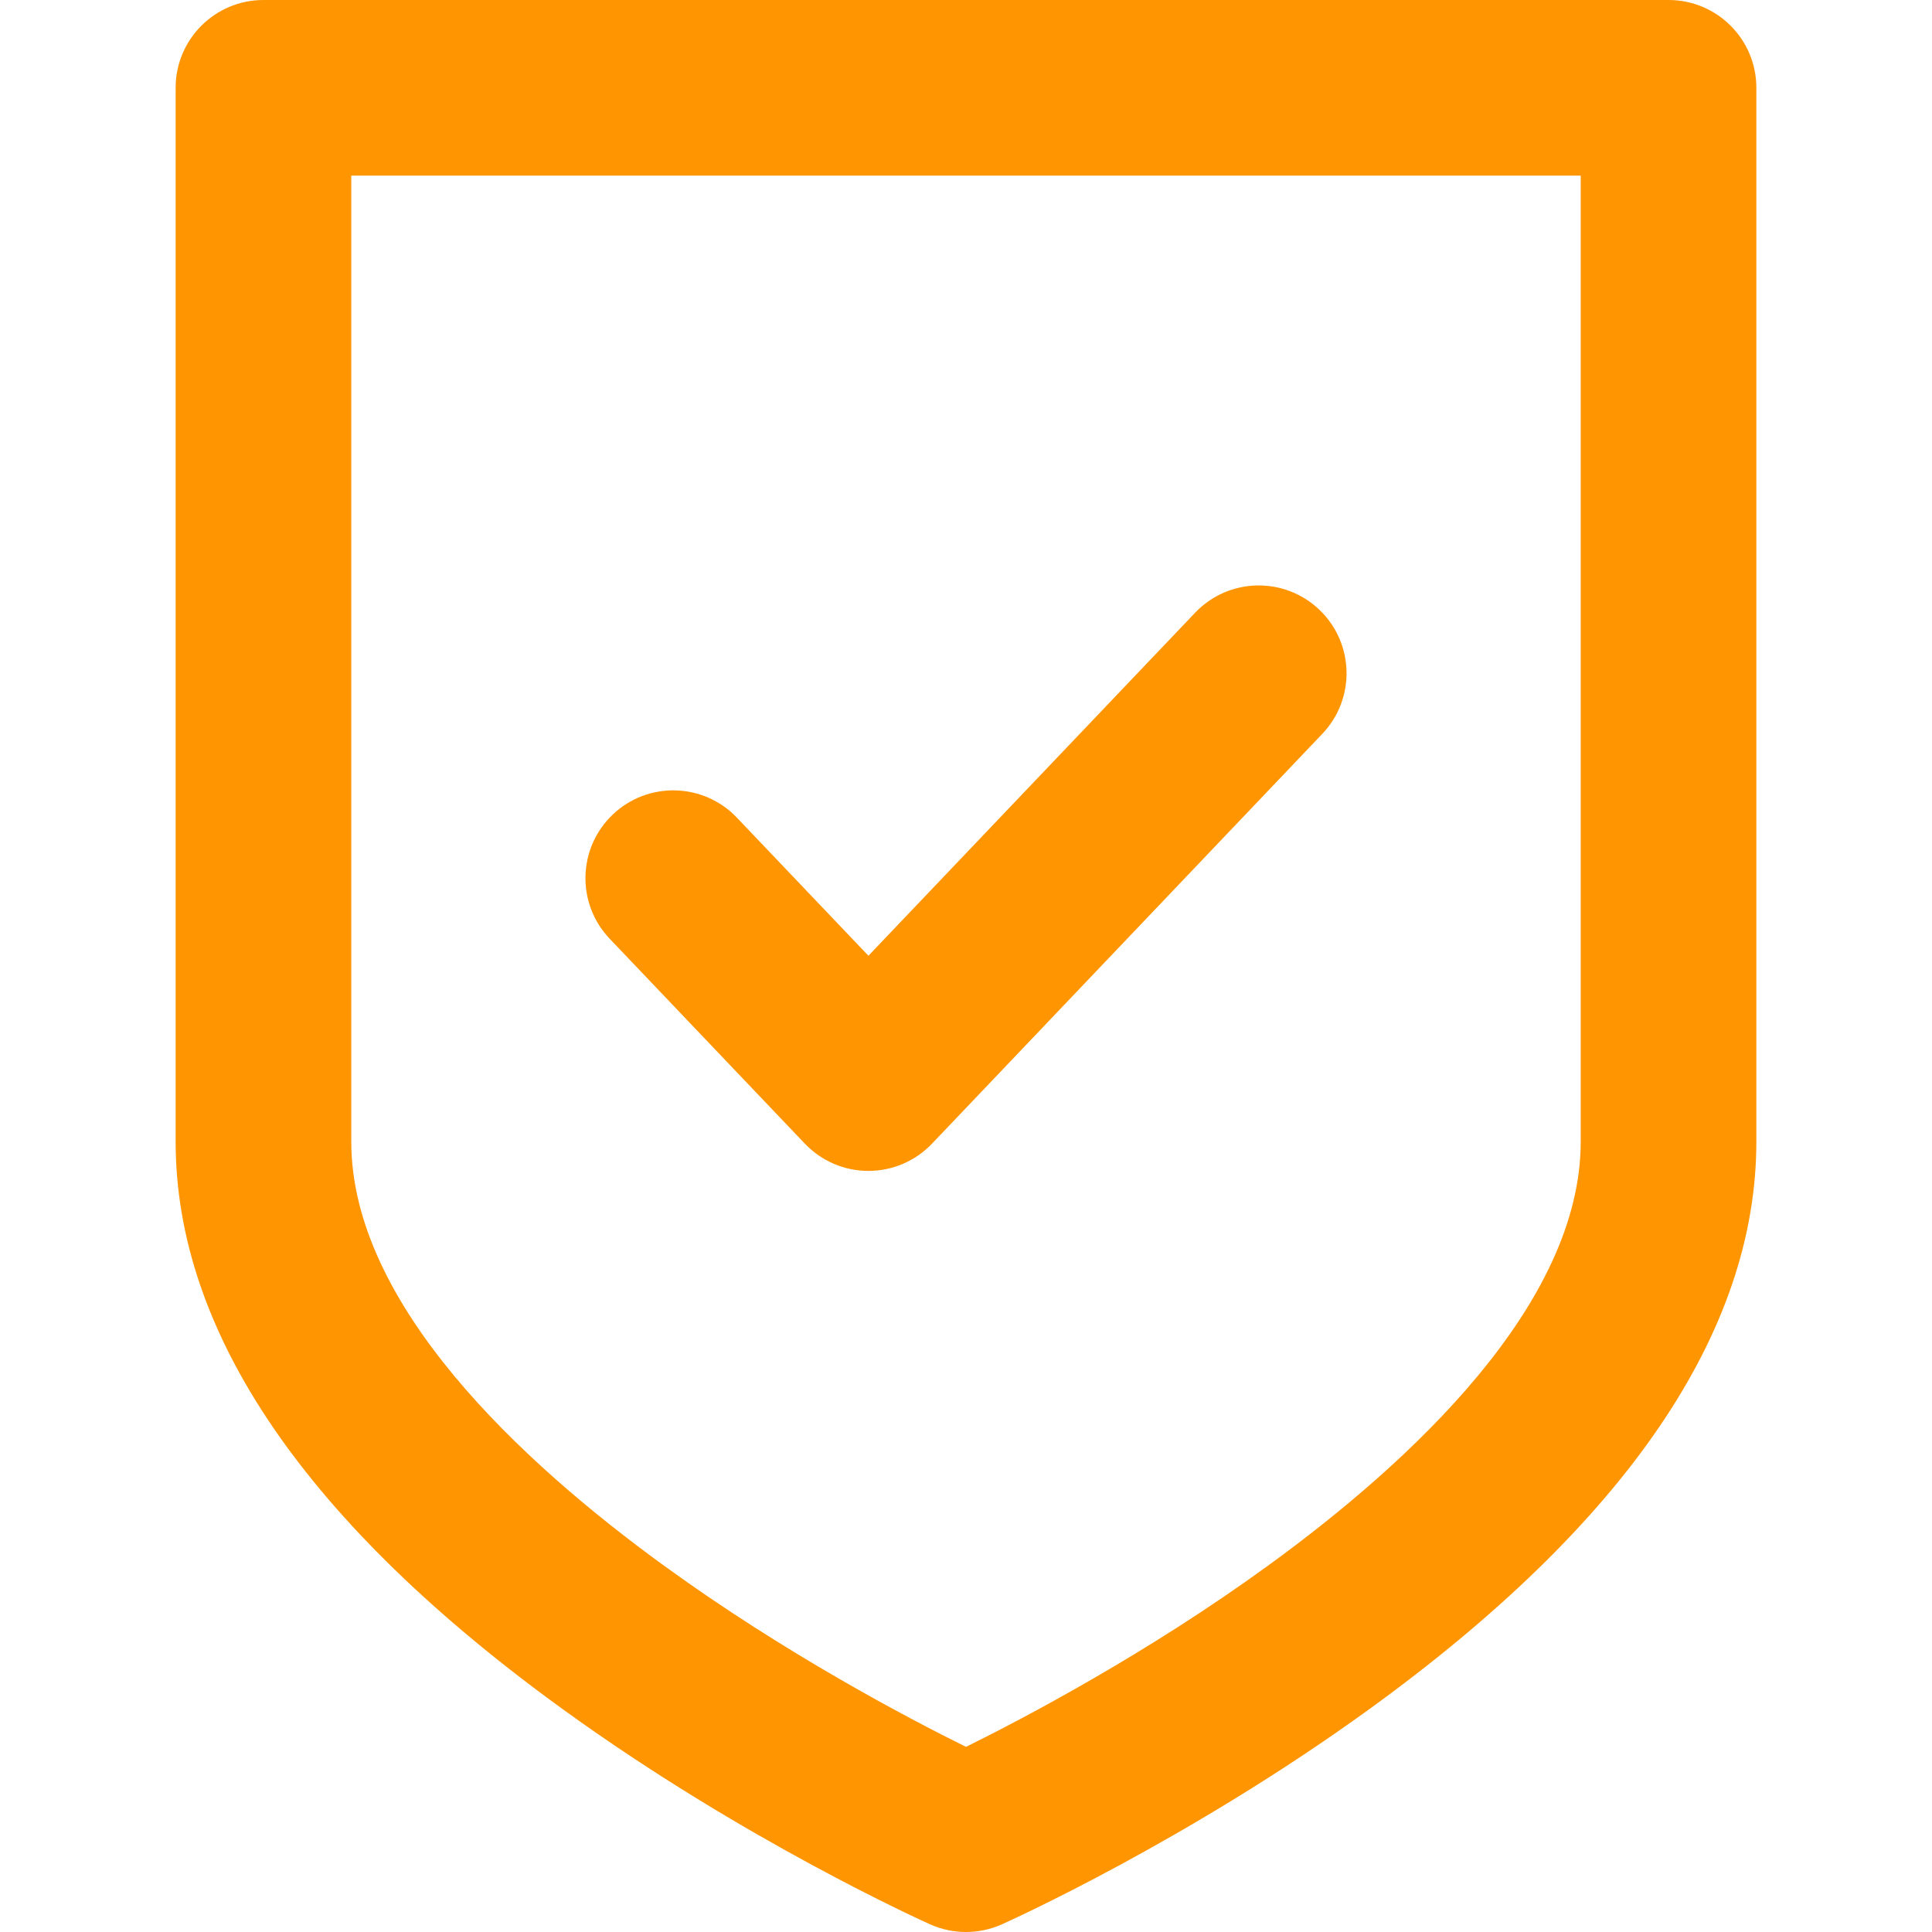 <svg version="1.1" id="Capa_1" xmlns="http://www.w3.org/2000/svg"
    xmlns:xlink="http://www.w3.org/1999/xlink" x="0px" y="0px" viewBox="0 0 330 330"
    style="enable-background:new 0 0 330 330;" xml:space="preserve" width="300" height="300"
    xmlns:svgjs="http://svgjs.dev/svgjs"><g width="100%" height="100%" transform="matrix(1,0,0,1,0,0)"><g>
	<path d="M285,0H45c-8.284,0-15,6.716-15,15v180.002c0.001,32.566,22.275,65.203,66.205,97.002&#xA;&#9;&#9;c30.898,22.365,61.383,36.112,62.665,36.686c1.95,0.873,4.04,1.31,6.129,1.31c2.09,0,4.18-0.436,6.129-1.31&#xA;&#9;&#9;c1.283-0.574,31.767-14.321,62.665-36.686c43.93-31.799,66.204-64.436,66.205-97.002V15C300,6.716,293.284,0,285,0z M270,195.002&#xA;&#9;&#9;c-0.001,27.794-29.049,54.727-53.418,72.426c-20.606,14.967-41.529,25.979-51.582,30.949&#xA;&#9;&#9;c-10.053-4.971-30.977-15.983-51.583-30.949C89.049,249.729,60.001,222.796,60,195.002V30h210V195.002z" fill="#ff9500" fill-opacity="1" data-original-color="#000000ff" stroke="none" stroke-opacity="1"/>
	<path d="M137.472,195.344c2.831,2.973,6.757,4.655,10.862,4.655c4.105,0,8.031-1.683,10.862-4.655l66.666-70&#xA;&#9;&#9;c5.713-5.999,5.482-15.493-0.518-21.207c-5.999-5.714-15.494-5.481-21.207,0.518l-55.804,58.595l-22.472-23.595&#xA;&#9;&#9;c-5.713-5.999-15.208-6.229-21.206-0.518c-5.999,5.714-6.23,15.208-0.517,21.207L137.472,195.344z" fill="#ff9500" fill-opacity="1" data-original-color="#000000ff" stroke="none" stroke-opacity="1"/>
</g><g>
</g><g>
</g><g>
</g><g>
</g><g>
</g><g>
</g><g>
</g><g>
</g><g>
</g><g>
</g><g>
</g><g>
</g><g>
</g><g>
</g><g>
</g></g></svg>